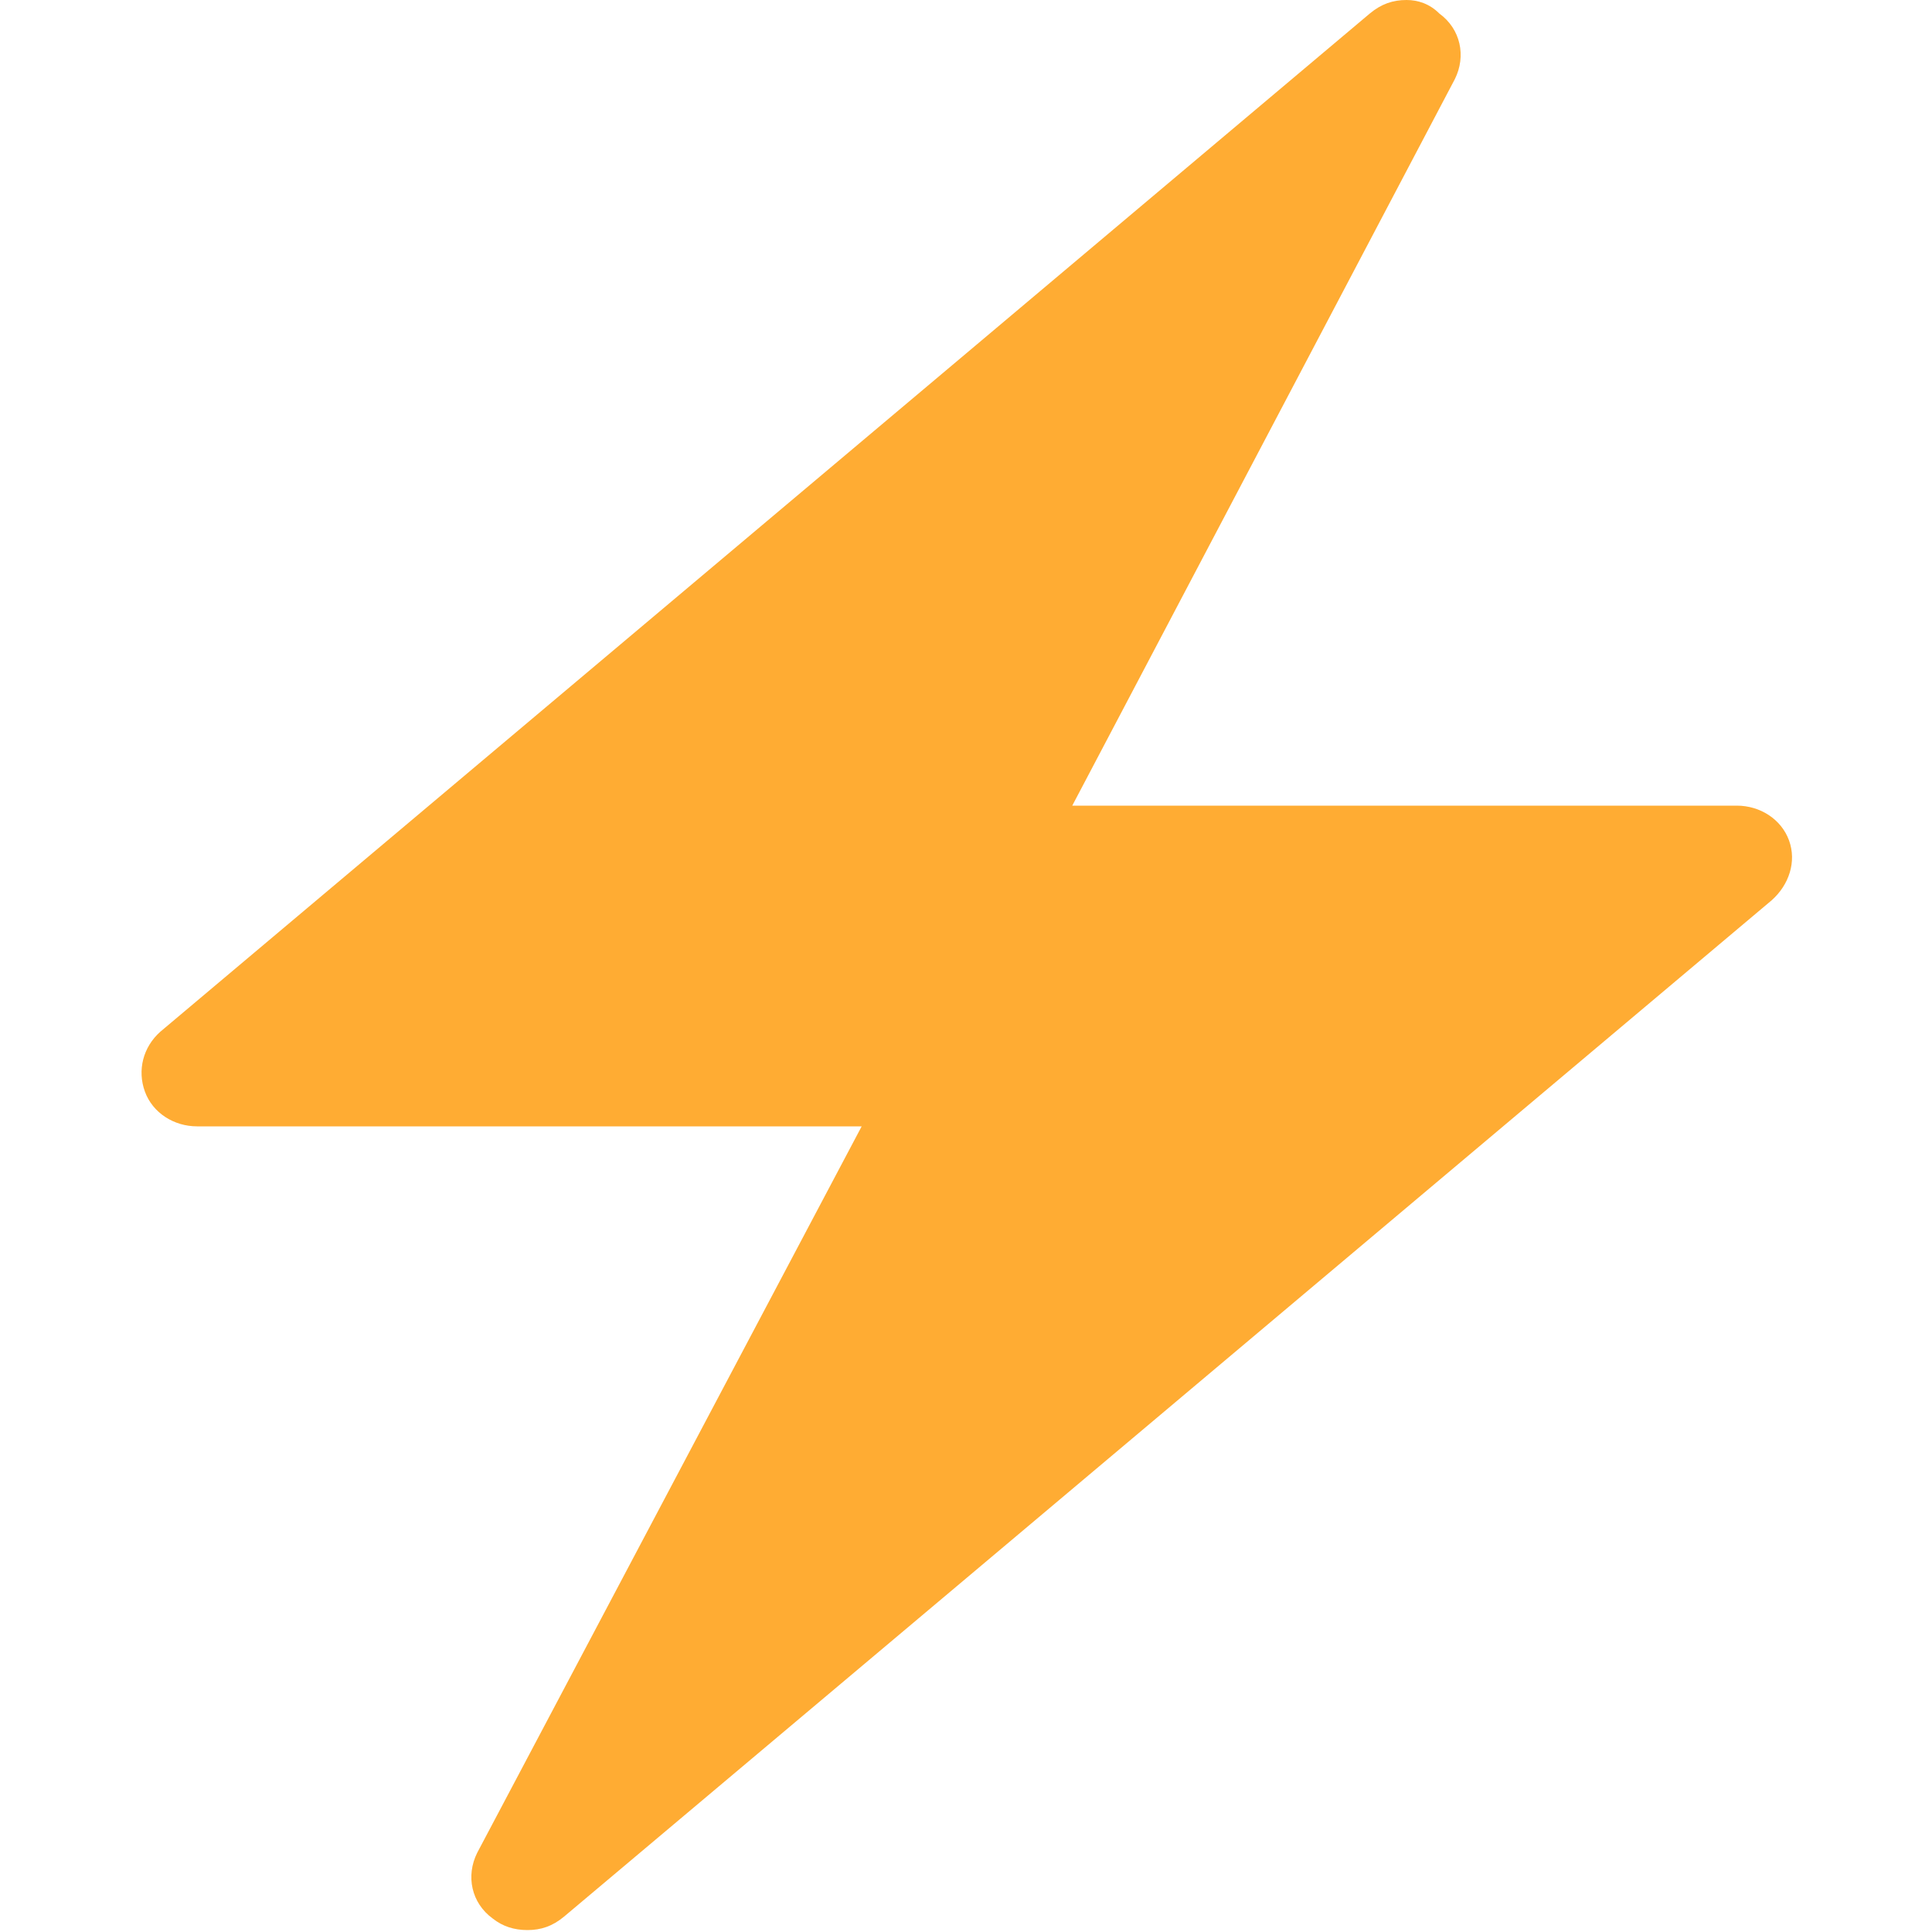<svg xmlns="http://www.w3.org/2000/svg" xmlns:xlink="http://www.w3.org/1999/xlink" id="Calque_1" x="0px" y="0px" viewBox="0 0 100 100" style="enable-background:new 0 0 100 100;" xml:space="preserve"><style type="text/css">	.st0{fill:#3B88C3;}	.st1{fill:#226699;}	.st2{fill:#292F33;}	.st3{fill:#4B545D;}	.st4{fill:#F7DECE;}	.st5{fill:#E0AA94;}	.st6{fill:#DD2E44;}	.st7{fill:#F3D2A2;}	.st8{fill:#D2A077;}	.st9{fill:#FFE51E;}	.st10{fill:#D4AB88;}	.st11{fill:#B78B60;}	.st12{fill:#963B22;}	.st13{fill:#AF7E57;}	.st14{fill:#90603E;}	.st15{fill:#60352A;}	.st16{fill:#7C533E;}	.st17{fill:#583529;}	.st18{fill:#0B0200;}	.st19{fill:#FFDC5D;}	.st20{fill:#EF9645;}	.st21{fill:#FFAC33;}	.st22{fill:#FFCC4D;}	.st23{fill:#EE9547;}	.st24{fill:#66757F;}	.st25{fill:#55ACEE;}	.st26{fill:#CCD6DD;}	.st27{fill:#99AAB5;}	.st28{fill:#664500;}	.st29{fill:#5DADEC;}	.st30{fill:#DD551F;}	.st31{fill:#C1694F;}	.st32{fill:#662113;}	.st33{fill:#F9CA55;}	.st34{fill:#FA743E;}	.st35{fill:#31373D;}	.st36{fill:#394146;}	.st37{fill:#FCAB40;}	.st38{fill:#FDD888;}	.st39{fill:#FFFFFF;}	.st40{fill:#2A6797;}	.st41{fill:#88C9F9;}	.st42{fill:#77B255;}	.st43{fill:#F5F8FA;}	.st44{fill:#58595B;}	.st45{fill:#808285;}	.st46{fill:#A7A9AC;}	.st47{fill:#5C913B;}	.st48{fill:#4289C1;}	.st49{fill:#BF6952;}	.st50{fill:#AAB8C2;}	.st51{fill:#A0041E;}	.st52{fill:#E1E8ED;}	.st53{fill:#14171A;}	.st54{fill:#657786;}	.st55{fill:#65471B;}	.st56{fill:#9268CA;}	.st57{fill:#DF1F32;}</style><g>	<path class="st21" d="M92.6,43.5c-0.4-1.1-1.5-1.8-2.7-1.8H55.5L75.3,4.1c0.6-1.2,0.3-2.6-0.8-3.4C74,0.2,73.4,0,72.8,0  c-0.7,0-1.3,0.2-1.9,0.7L50,18.3L8.3,53.4c-0.9,0.8-1.2,2-0.8,3.1s1.5,1.8,2.7,1.8h34.4L24.7,95.9c-0.6,1.2-0.3,2.6,0.8,3.4  c0.5,0.4,1.1,0.6,1.8,0.6c0.7,0,1.3-0.2,1.9-0.7L50,81.7l41.7-35.1C92.6,45.8,93,44.6,92.6,43.5z"></path></g></svg>